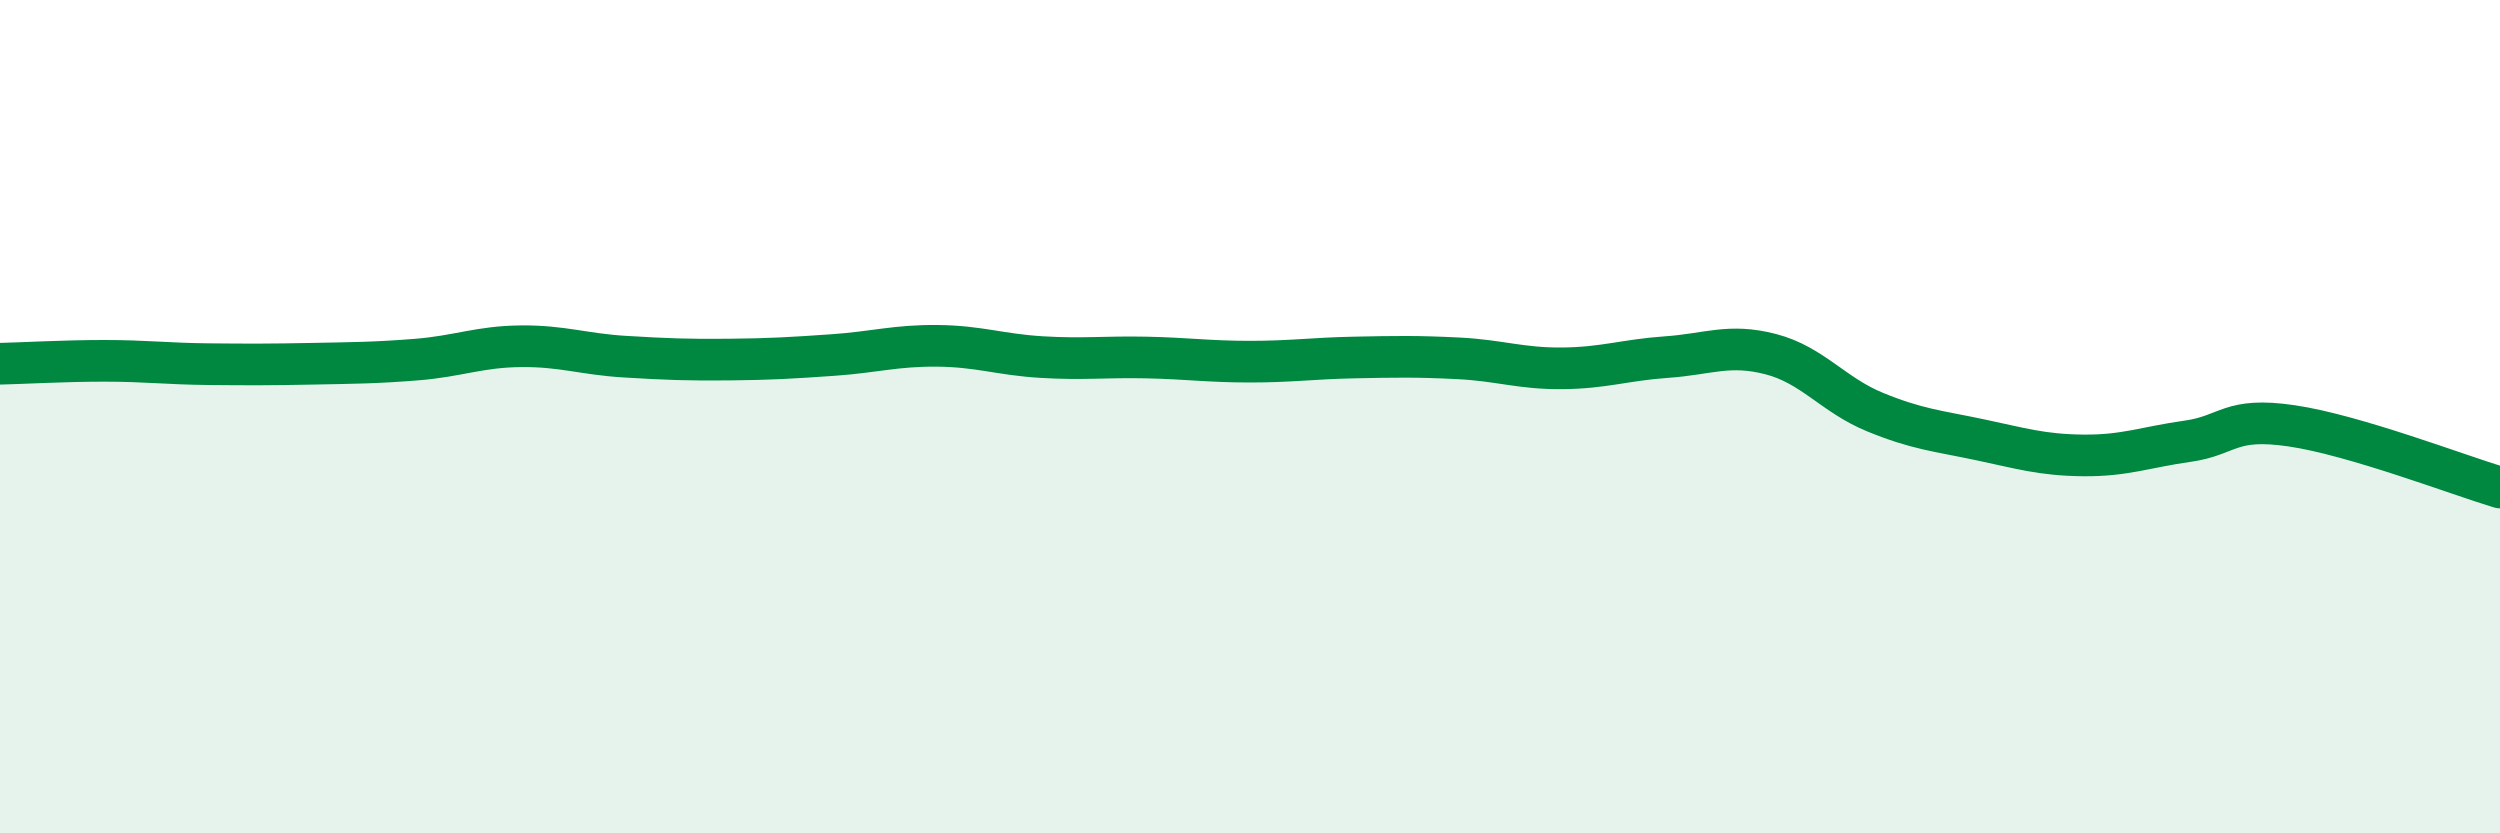 
    <svg width="60" height="20" viewBox="0 0 60 20" xmlns="http://www.w3.org/2000/svg">
      <path
        d="M 0,8.73 C 0.5,8.72 1.5,8.66 2.5,8.66 C 3.5,8.66 4,8.73 5,8.74 C 6,8.75 6.5,8.75 7.5,8.73 C 8.5,8.71 9,8.71 10,8.63 C 11,8.55 11.5,8.32 12.5,8.31 C 13.5,8.3 14,8.5 15,8.56 C 16,8.62 16.5,8.64 17.5,8.63 C 18.5,8.62 19,8.59 20,8.52 C 21,8.45 21.5,8.29 22.5,8.3 C 23.5,8.31 24,8.51 25,8.57 C 26,8.63 26.5,8.56 27.5,8.58 C 28.5,8.6 29,8.68 30,8.68 C 31,8.68 31.5,8.6 32.5,8.58 C 33.5,8.56 34,8.55 35,8.6 C 36,8.65 36.5,8.85 37.5,8.84 C 38.5,8.83 39,8.64 40,8.57 C 41,8.5 41.5,8.24 42.5,8.5 C 43.5,8.76 44,9.48 45,9.89 C 46,10.3 46.5,10.34 47.5,10.55 C 48.5,10.76 49,10.92 50,10.93 C 51,10.94 51.5,10.73 52.5,10.59 C 53.5,10.45 53.5,10 55,10.22 C 56.5,10.44 59,11.4 60,11.7L60 20L0 20Z"
        fill="#008740"
        opacity="0.1"
        stroke-linecap="round"
        stroke-linejoin="round"
      />
      <path
        d="M 0,8.73 C 0.5,8.72 1.5,8.66 2.5,8.66 C 3.5,8.66 4,8.73 5,8.74 C 6,8.75 6.5,8.75 7.5,8.73 C 8.5,8.71 9,8.71 10,8.63 C 11,8.55 11.5,8.32 12.5,8.31 C 13.5,8.3 14,8.5 15,8.56 C 16,8.62 16.5,8.64 17.5,8.63 C 18.5,8.62 19,8.59 20,8.52 C 21,8.45 21.5,8.29 22.5,8.3 C 23.5,8.31 24,8.51 25,8.57 C 26,8.63 26.5,8.56 27.5,8.58 C 28.5,8.6 29,8.68 30,8.68 C 31,8.68 31.5,8.6 32.5,8.58 C 33.5,8.56 34,8.55 35,8.6 C 36,8.65 36.5,8.85 37.5,8.84 C 38.5,8.83 39,8.64 40,8.57 C 41,8.5 41.5,8.24 42.5,8.5 C 43.5,8.76 44,9.48 45,9.89 C 46,10.3 46.5,10.34 47.5,10.55 C 48.5,10.76 49,10.92 50,10.93 C 51,10.94 51.5,10.73 52.5,10.59 C 53.5,10.45 53.5,10 55,10.22 C 56.5,10.44 59,11.4 60,11.7"
        stroke="#008740"
        stroke-width="1"
        fill="none"
        stroke-linecap="round"
        stroke-linejoin="round"
      />
    </svg>
  